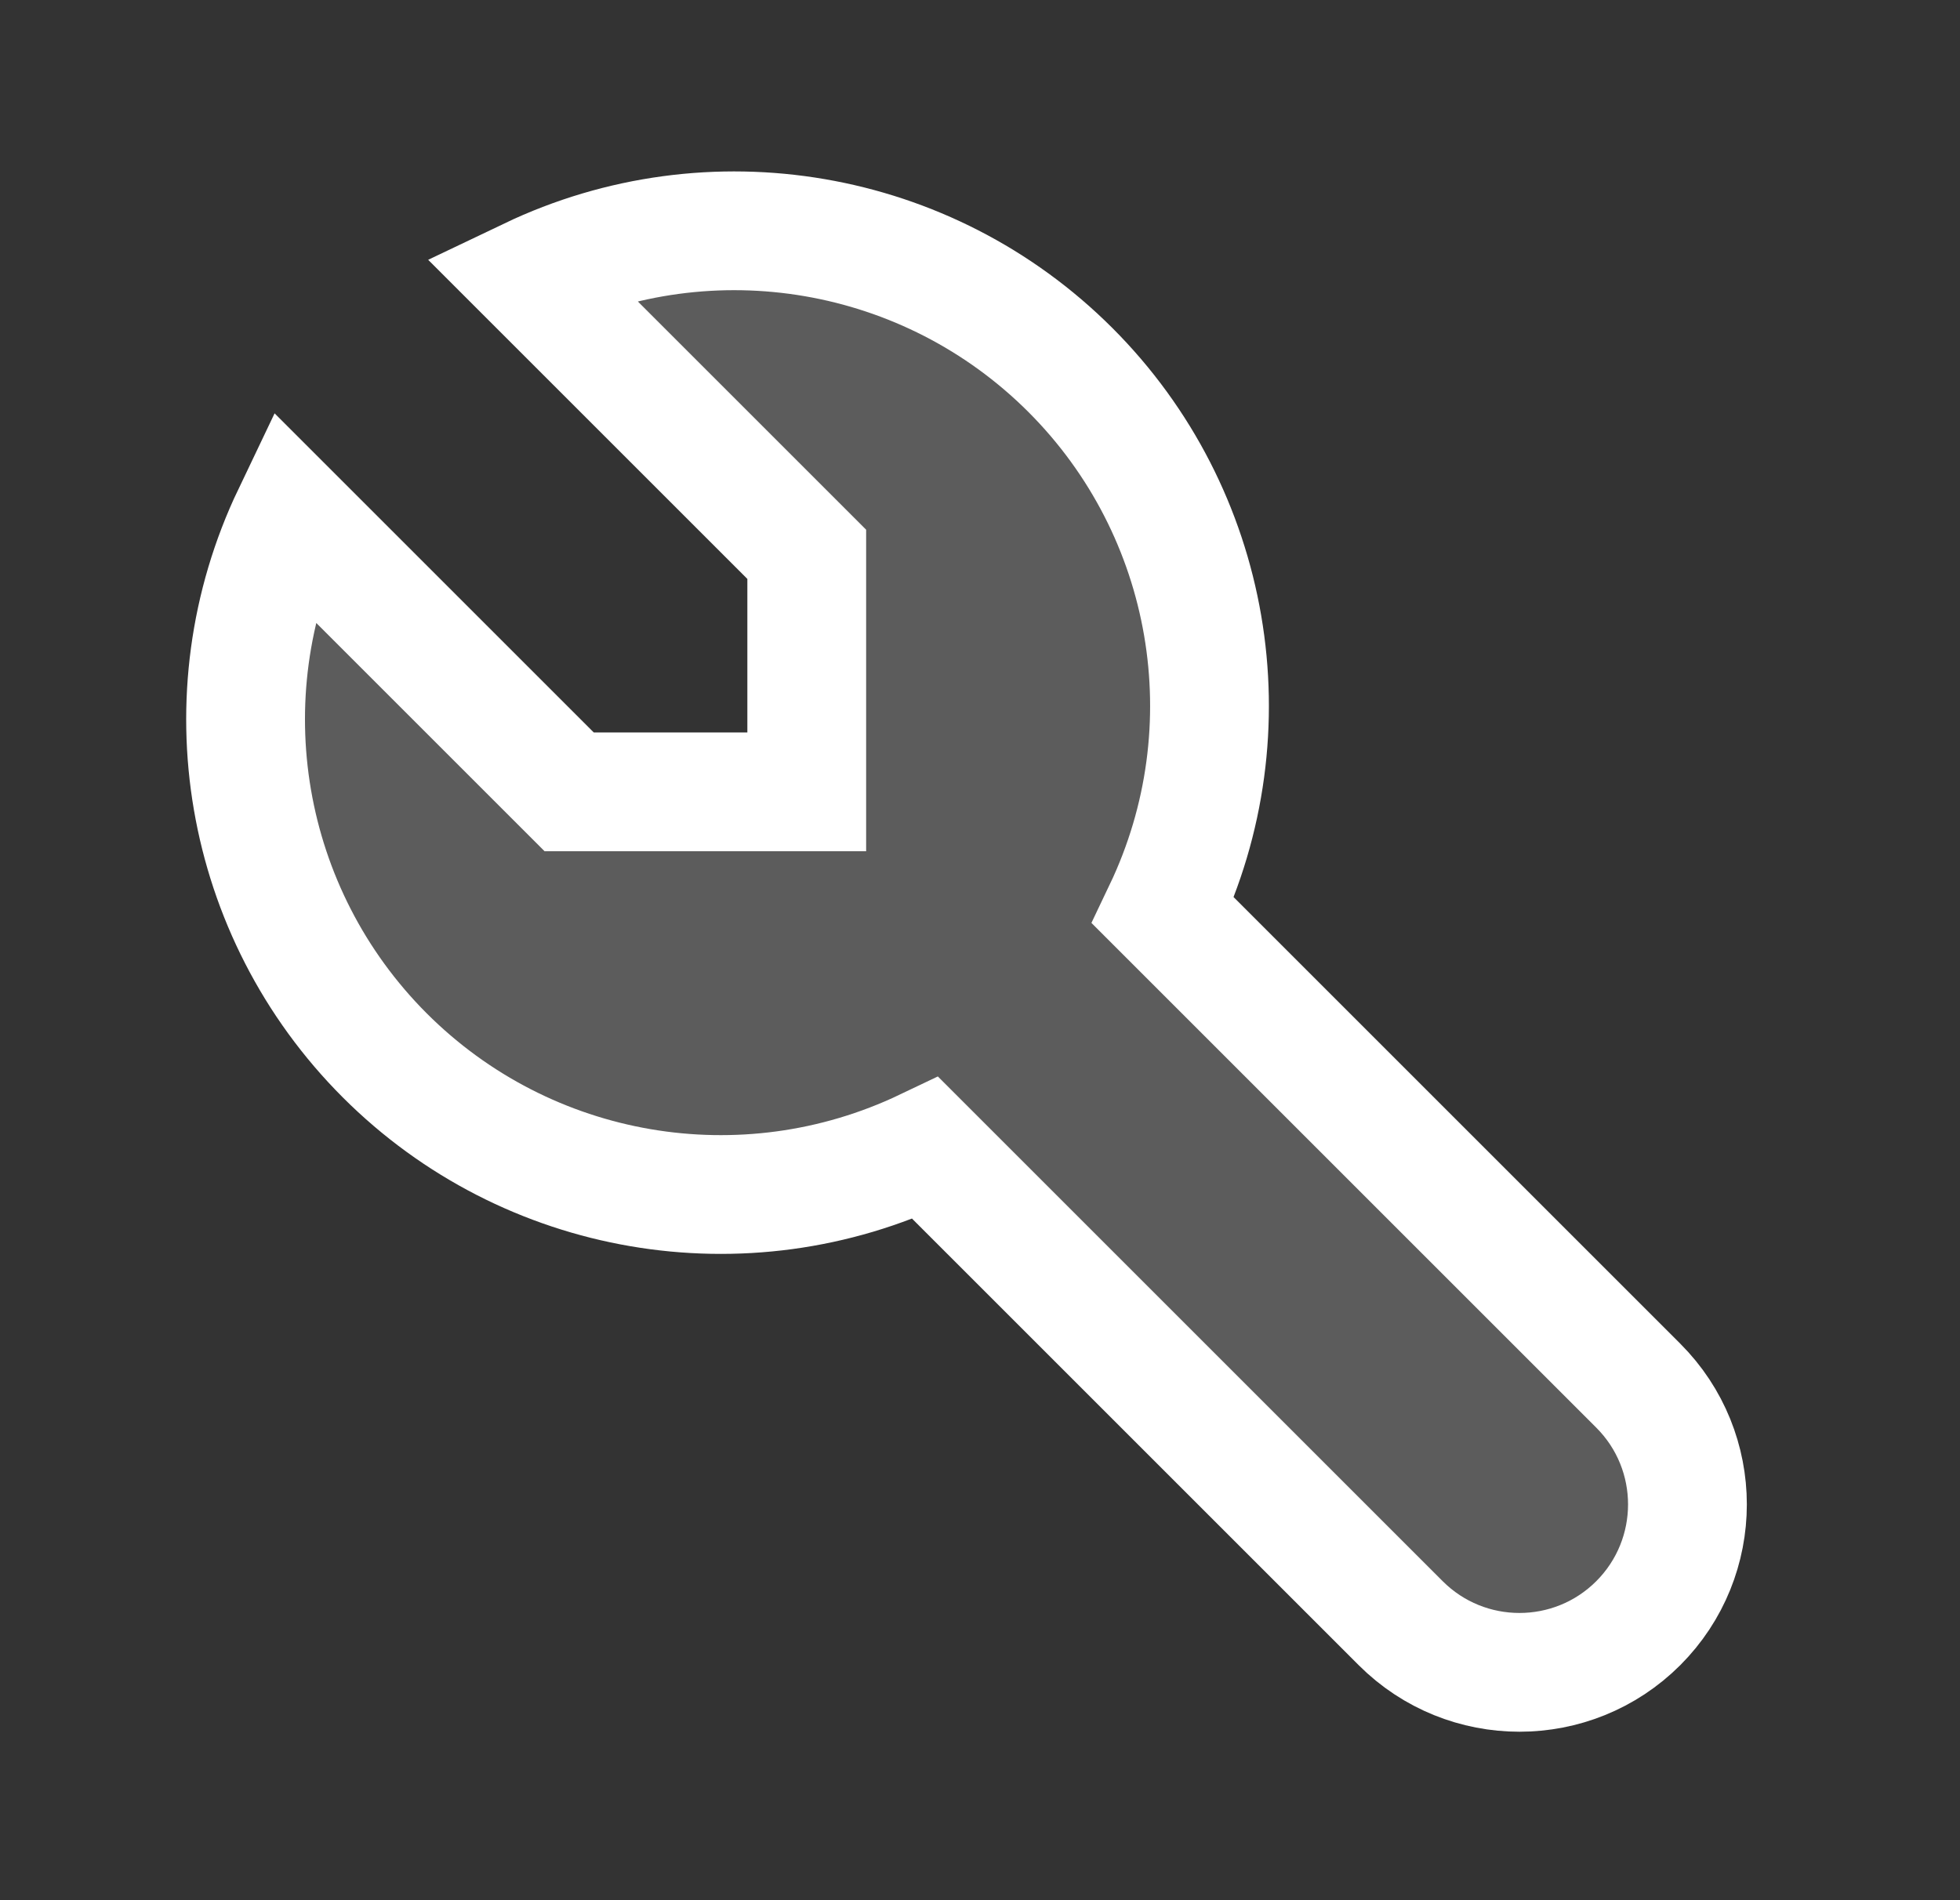 <?xml version="1.0" encoding="UTF-8"?>
<svg xmlns="http://www.w3.org/2000/svg" width="33" height="32" viewBox="0 0 33 32" fill="none">
  <rect x="0" y="0" width="33" height="32" fill="#333333" stroke="none"/>
  <path fill-rule="evenodd" clip-rule="evenodd" d="M9.583 13.335H13.583V9.335L8.916 4.668C11.975 3.207 15.623 3.833 18.021 6.23C20.418 8.627 21.044 12.275 19.583 15.335L27.583 23.335C28.687 24.439 28.687 26.23 27.583 27.335C26.478 28.439 24.687 28.439 23.583 27.335L15.583 19.335C12.523 20.796 8.875 20.17 6.478 17.773C4.081 15.375 3.455 11.727 4.916 8.668L9.583 13.335Z" fill="white" fill-opacity="0.2" stroke="white" stroke-width="2" stroke-linecap="round"></path>
</svg>
